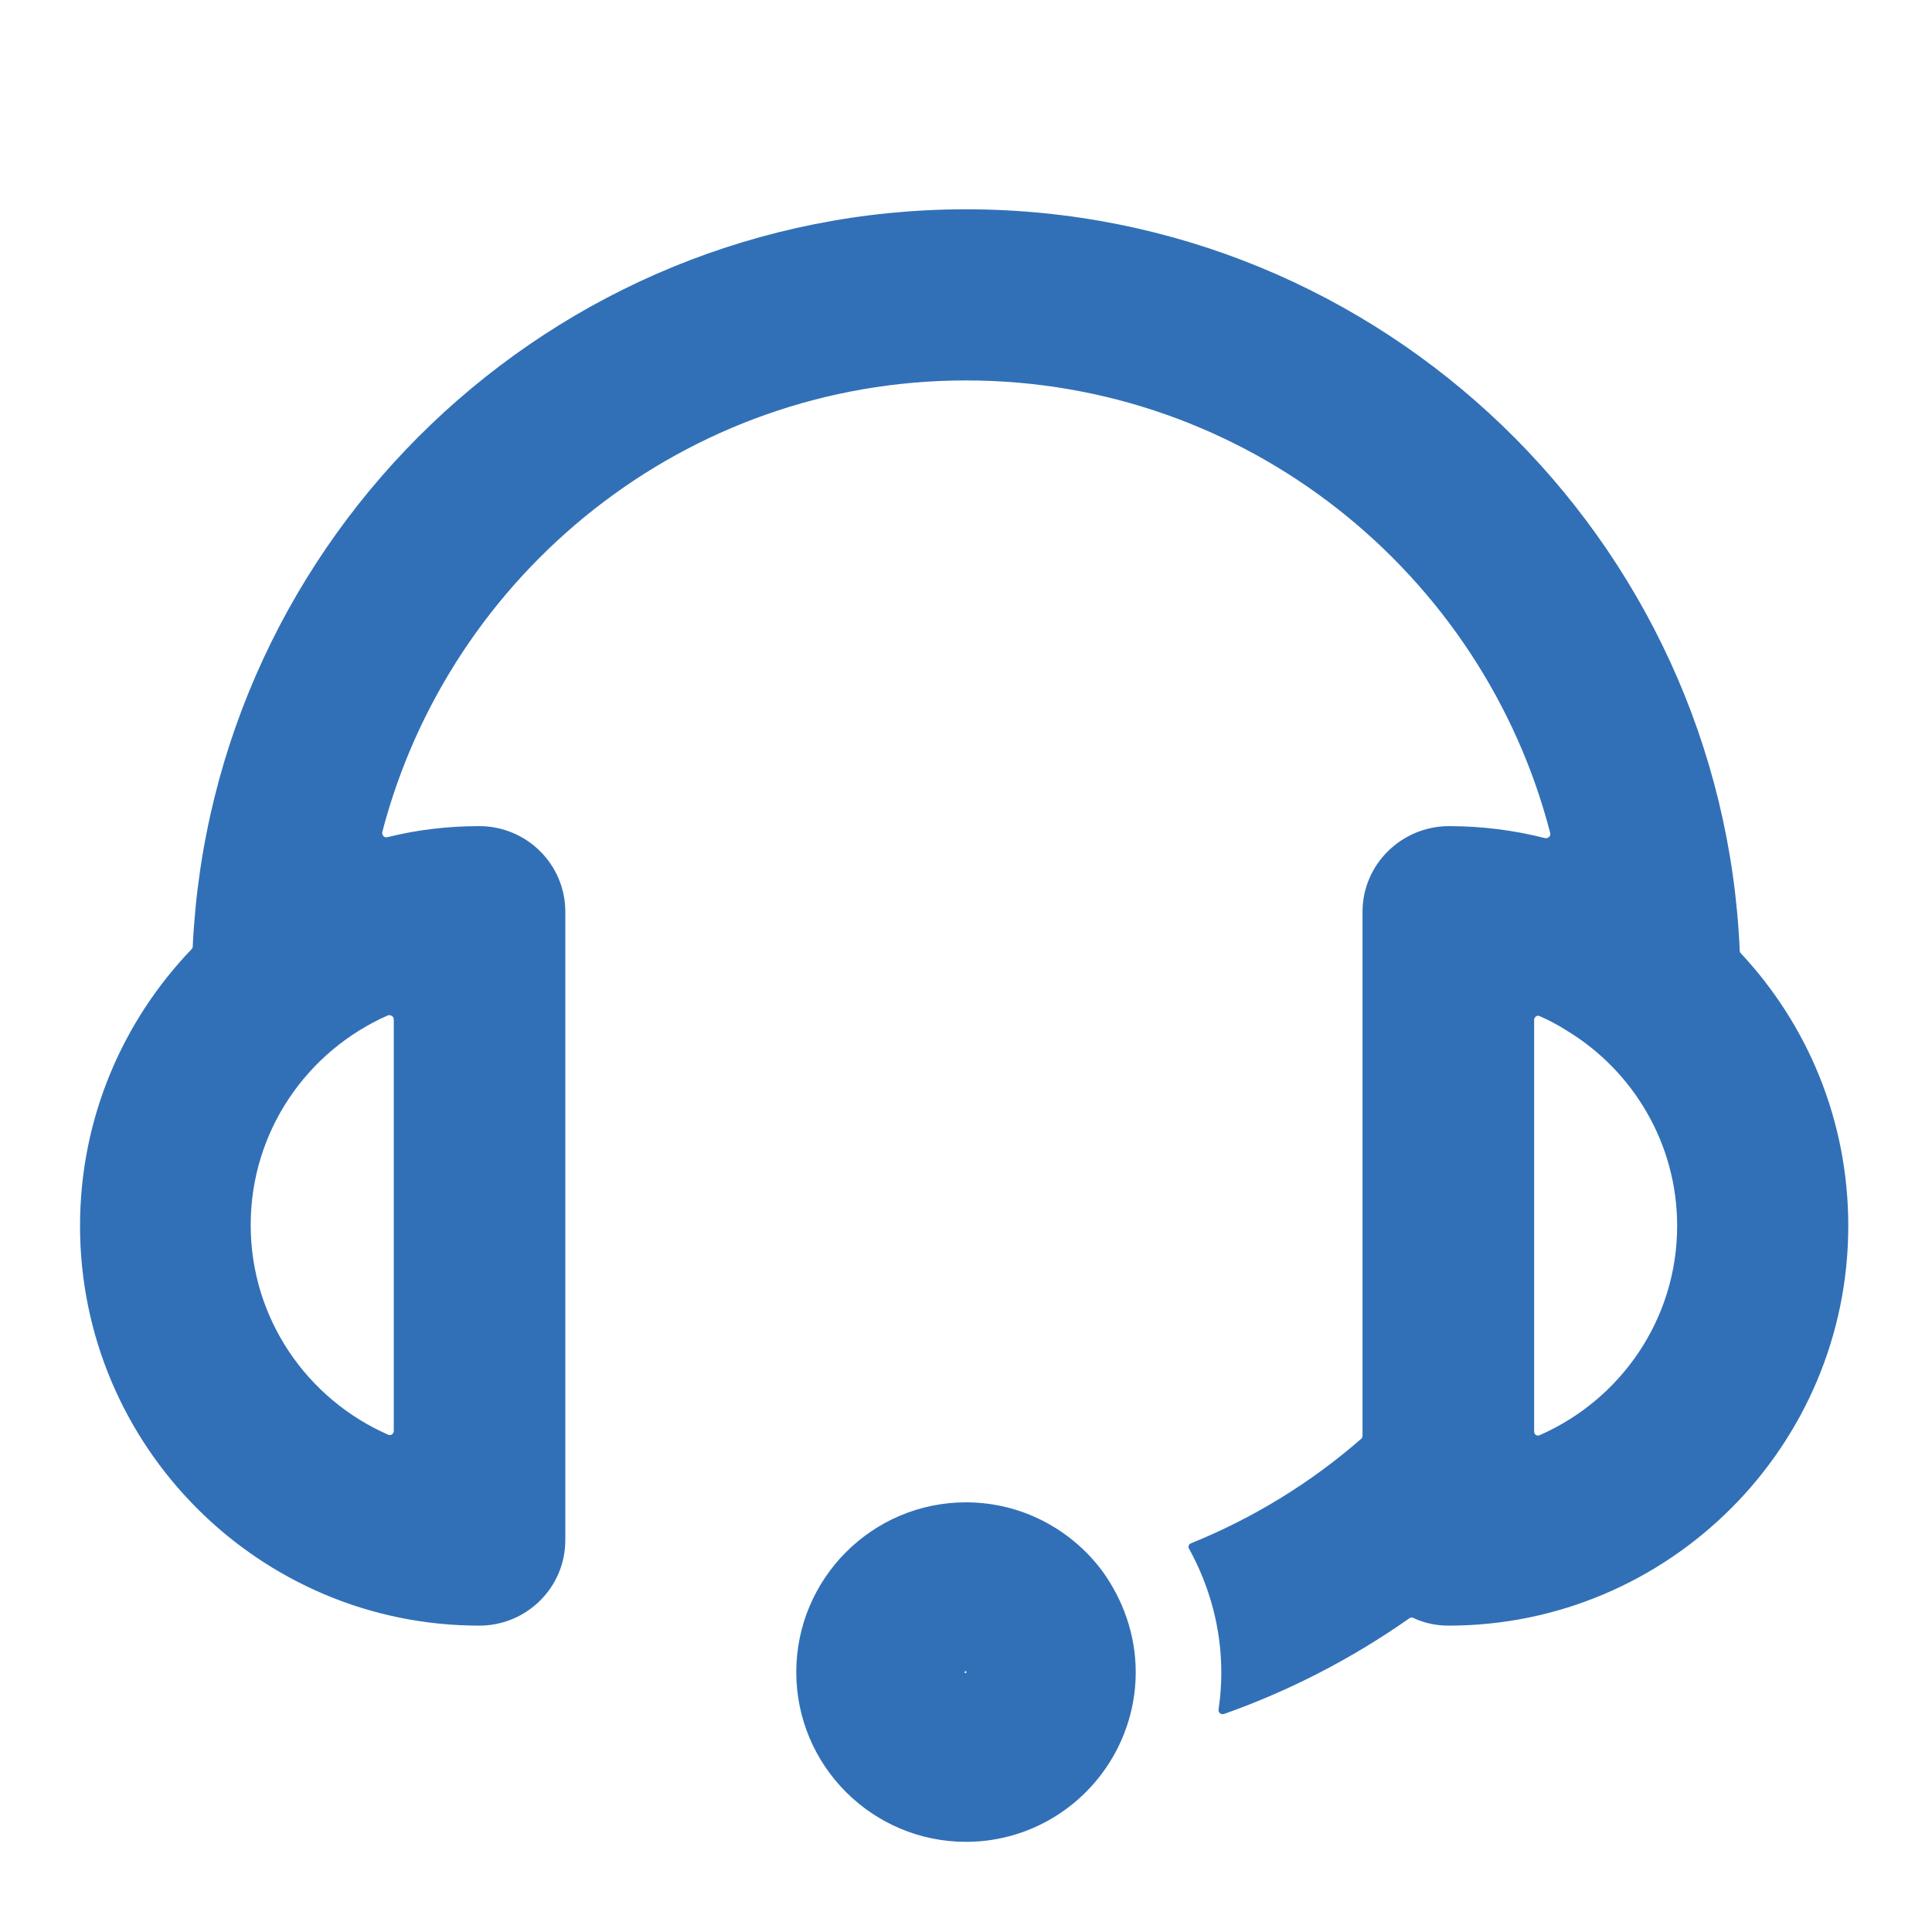 <svg width="33" height="33" viewBox="0 0 33 33" fill="none" xmlns="http://www.w3.org/2000/svg">
<path d="M29.732 16.28C29.724 16.272 29.716 16.256 29.716 16.241C29.417 9.209 23.611 3.575 16.5 3.575C9.421 3.575 3.622 9.169 3.292 16.17C3.292 16.186 3.284 16.201 3.276 16.209C2.098 17.435 1.367 19.101 1.367 20.939C1.367 24.703 4.424 27.767 8.187 27.767C8.996 27.767 9.656 27.115 9.656 26.306V15.573C9.656 14.764 8.996 14.111 8.187 14.111C7.645 14.111 7.119 14.174 6.616 14.3C6.569 14.316 6.521 14.269 6.529 14.214C7.684 9.782 11.715 6.498 16.5 6.498C21.293 6.498 25.331 9.79 26.479 14.229C26.494 14.276 26.447 14.324 26.392 14.316C25.866 14.182 25.316 14.111 24.75 14.111C23.941 14.111 23.273 14.764 23.273 15.573V24.522C23.273 24.546 23.265 24.561 23.249 24.577C22.393 25.324 21.411 25.929 20.342 26.361C20.303 26.376 20.287 26.424 20.311 26.455C20.657 27.084 20.861 27.806 20.861 28.569C20.861 28.781 20.845 28.993 20.814 29.197C20.806 29.252 20.853 29.291 20.908 29.276C22.039 28.875 23.1 28.325 24.074 27.641C24.09 27.626 24.122 27.626 24.137 27.634C24.318 27.72 24.522 27.767 24.742 27.767C28.506 27.767 31.57 24.703 31.57 20.939C31.57 19.132 30.871 17.498 29.732 16.28ZM6.726 17.411V24.444C6.726 24.491 6.671 24.53 6.631 24.506C5.249 23.901 4.282 22.526 4.282 20.924C4.282 19.321 5.249 17.946 6.631 17.341C6.679 17.333 6.726 17.364 6.726 17.411ZM26.298 24.514C26.251 24.538 26.204 24.499 26.204 24.451V20.271V17.419C26.204 17.372 26.259 17.333 26.298 17.356C26.463 17.427 26.62 17.514 26.769 17.608C27.893 18.291 28.647 19.533 28.647 20.939C28.647 22.534 27.681 23.909 26.298 24.514ZM16.5 25.661C14.897 25.661 13.601 26.966 13.601 28.561C13.601 30.164 14.905 31.46 16.5 31.46C17.671 31.46 18.684 30.761 19.14 29.755C19.305 29.394 19.399 28.985 19.399 28.561C19.399 27.916 19.179 27.319 18.826 26.832C18.299 26.125 17.451 25.661 16.5 25.661ZM16.477 28.561C16.477 28.553 16.484 28.545 16.492 28.545C16.5 28.545 16.508 28.553 16.508 28.561C16.508 28.569 16.5 28.576 16.492 28.576C16.484 28.584 16.477 28.576 16.477 28.561Z" fill="#3170B7"/>
</svg>
